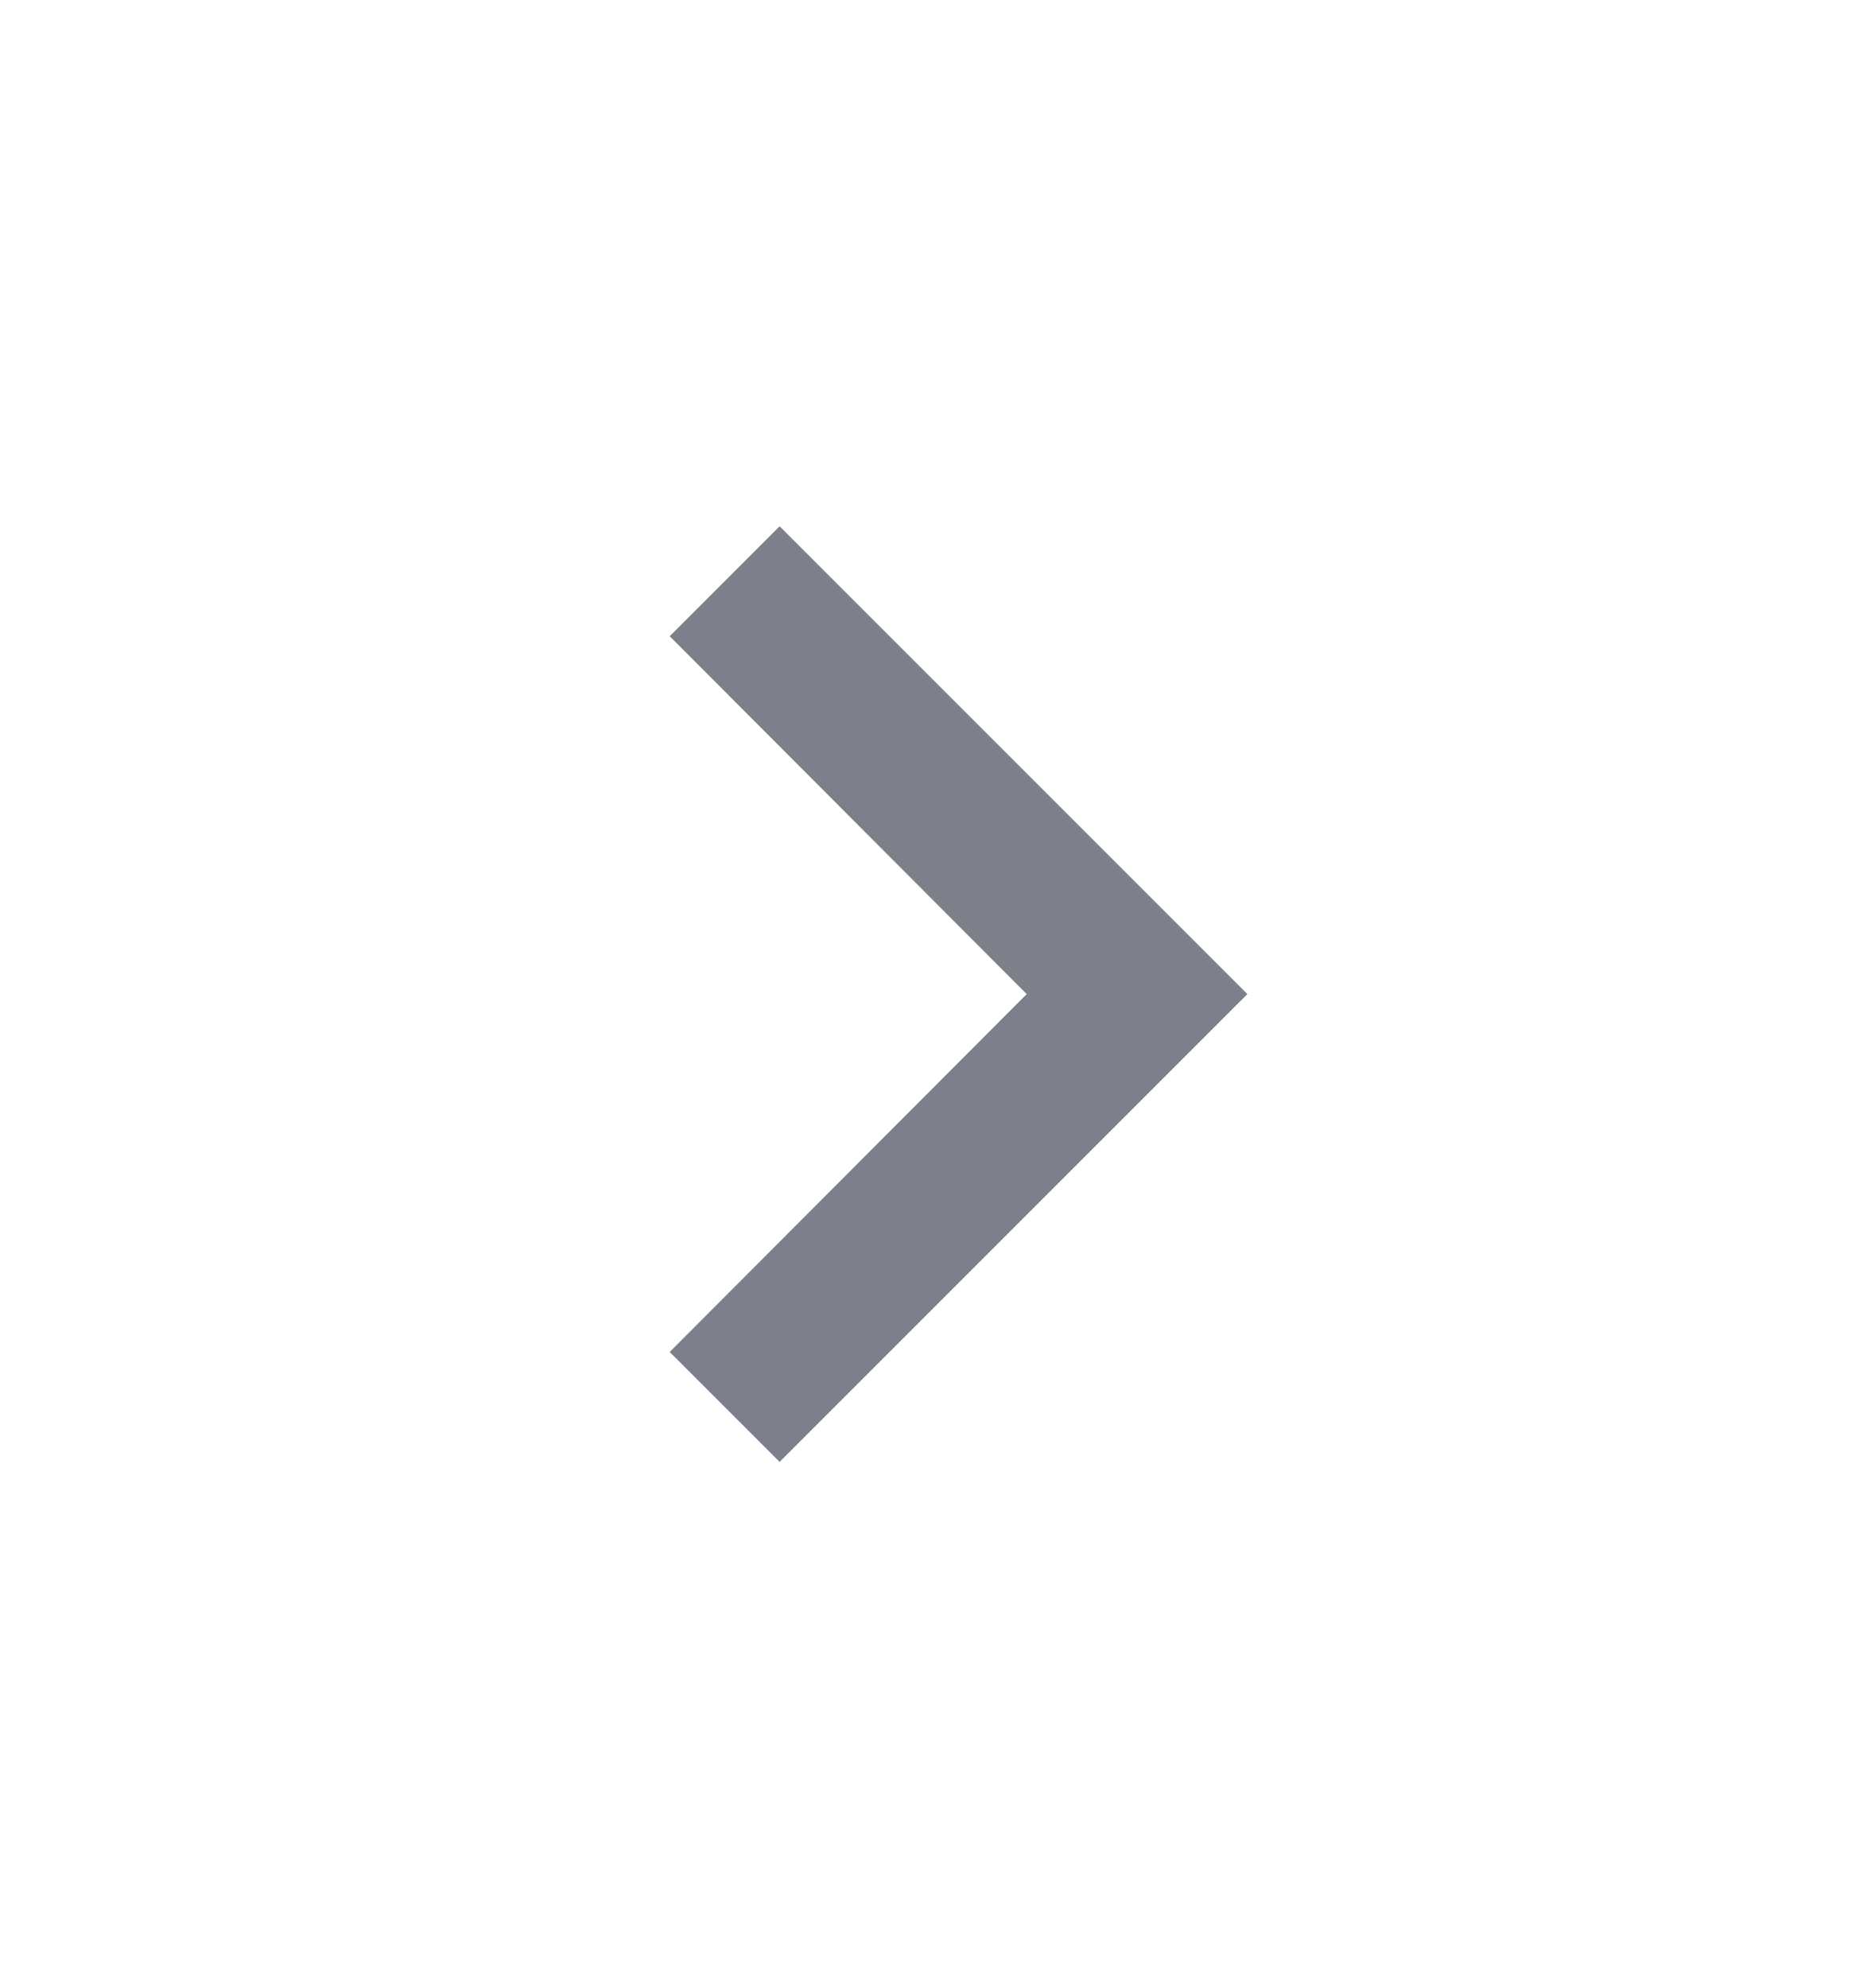<?xml version="1.0" encoding="UTF-8"?>
<svg xmlns="http://www.w3.org/2000/svg" width="16" height="17" viewBox="0 0 16 17" fill="none">
  <path d="M5.727 11.56L8.78 8.5L5.727 5.44L6.667 4.5L10.667 8.5L6.667 12.5L5.727 11.56Z" fill="#7C808B"></path>
</svg>
